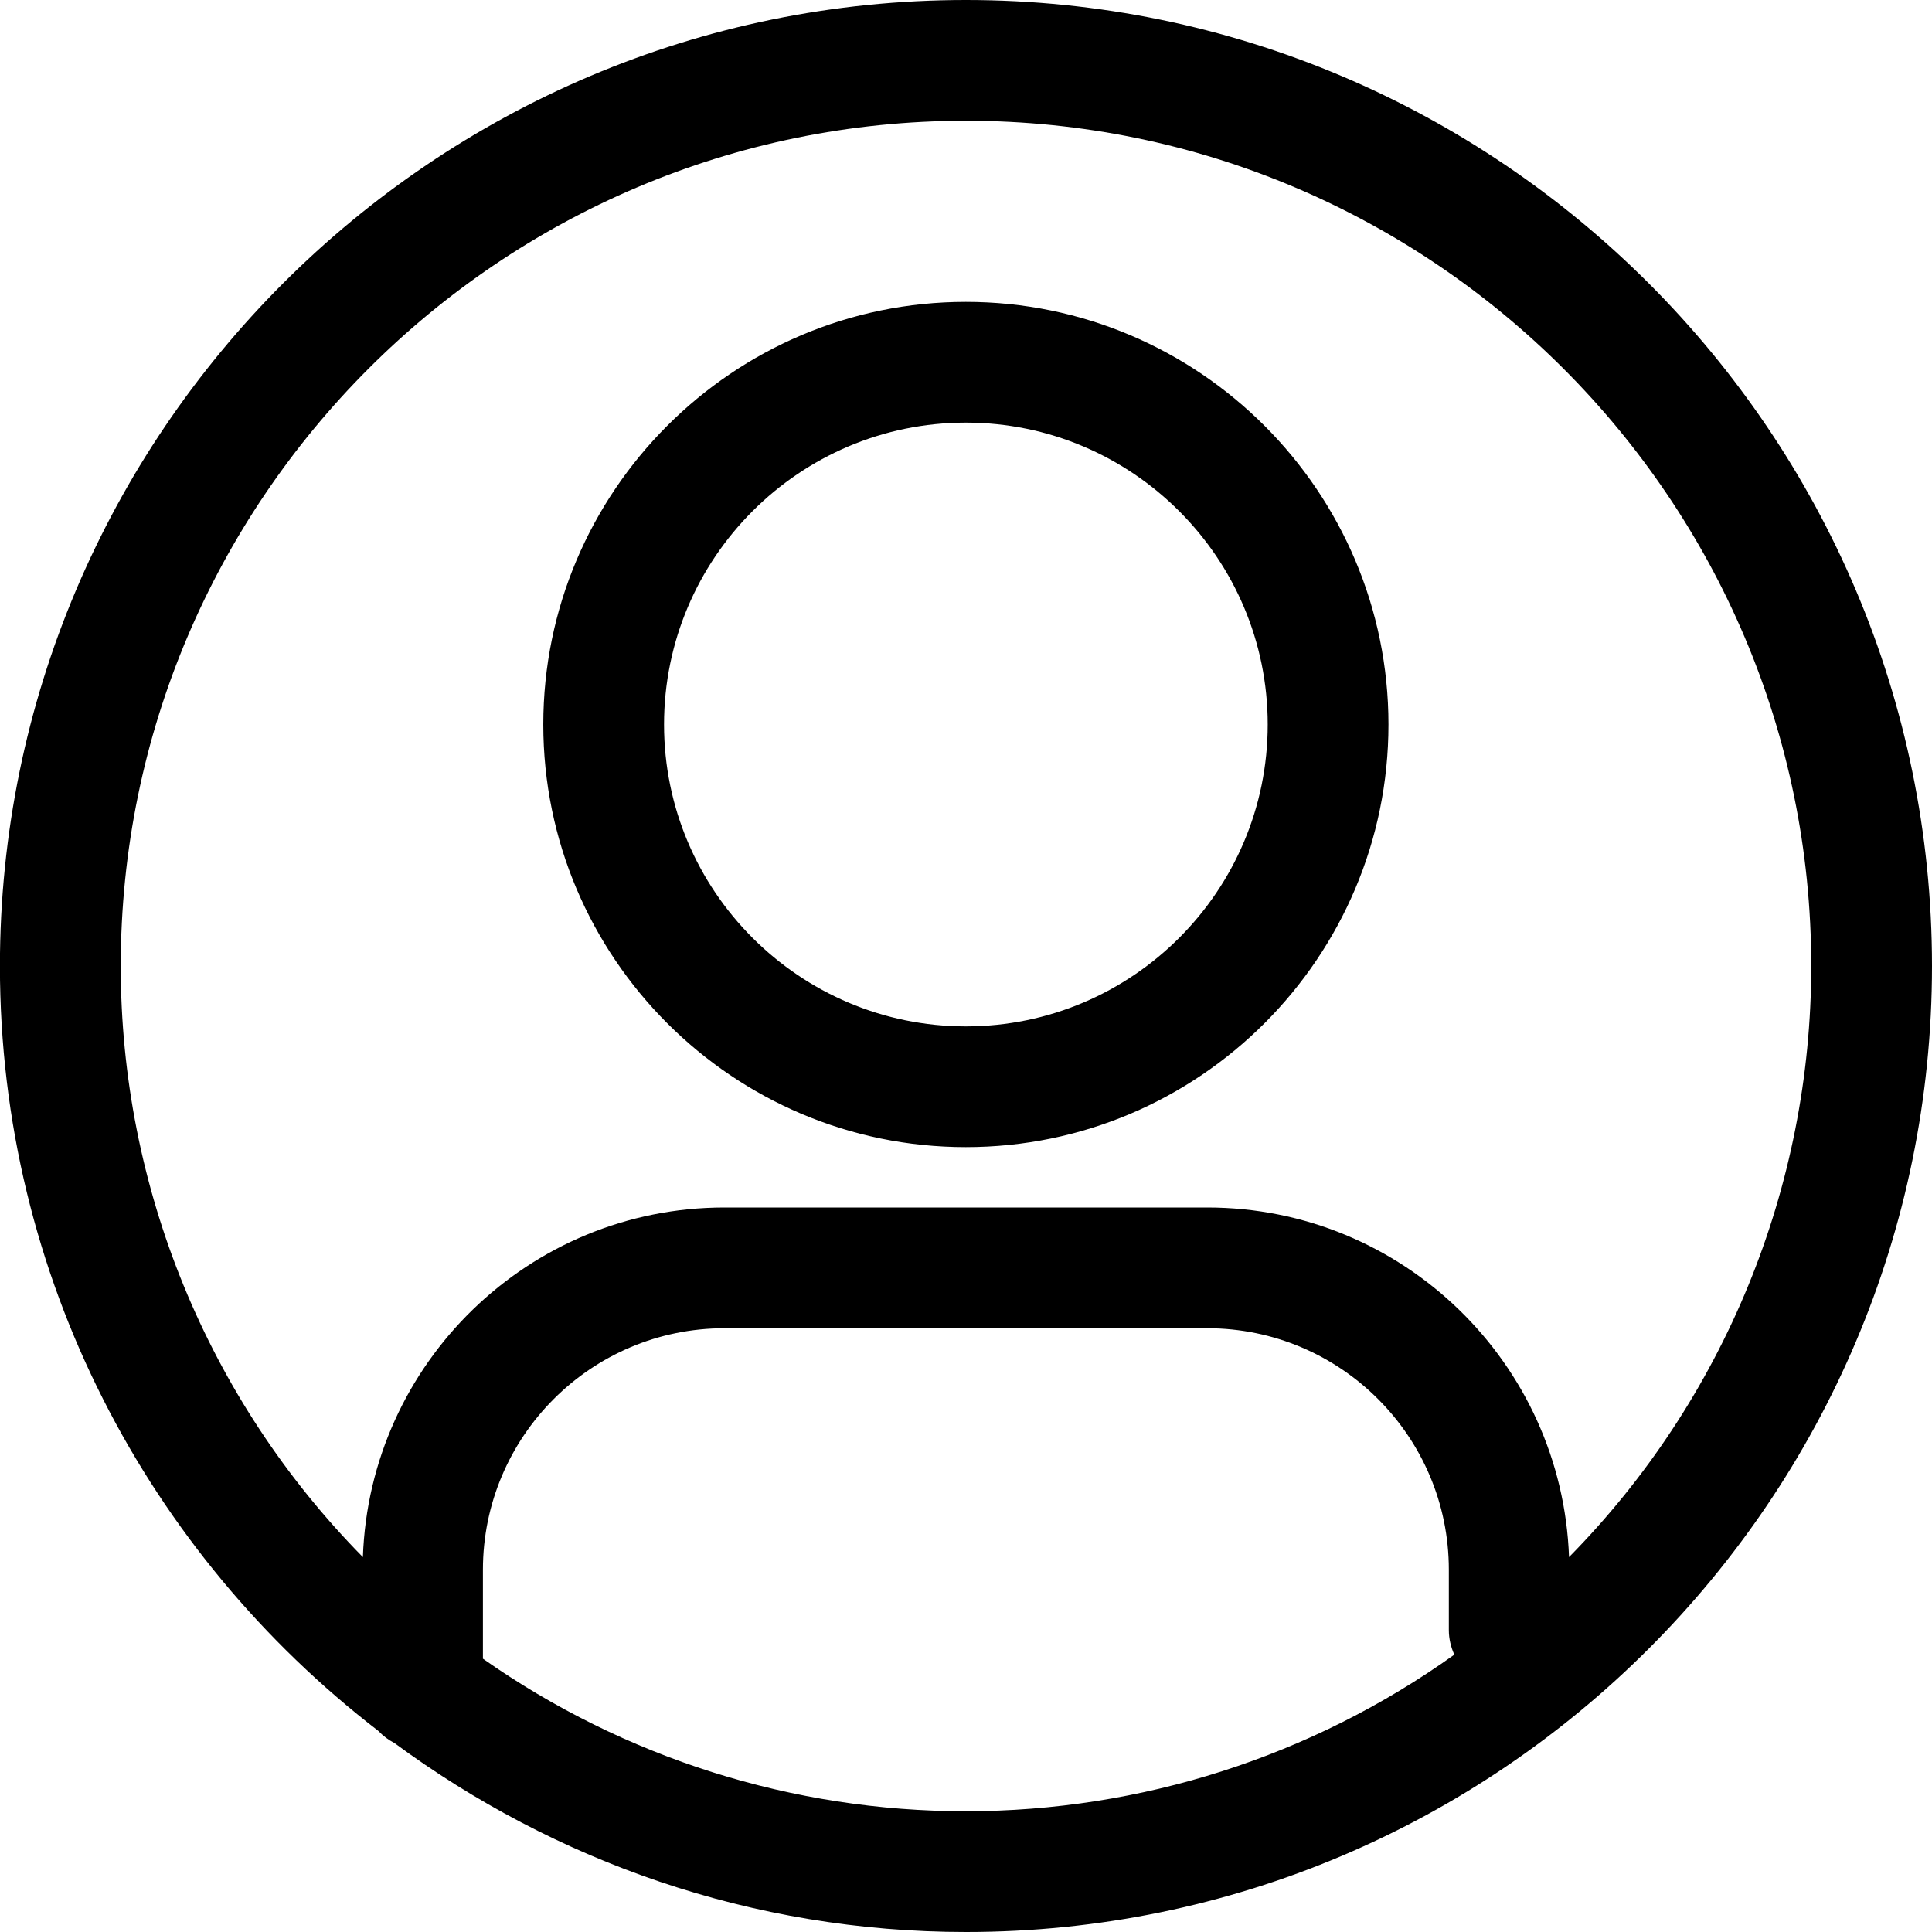 <svg width="24" height="24" viewBox="0 0 24 24" fill="none" xmlns="http://www.w3.org/2000/svg">
<path d="M11.998 3.75C9.104 3.75 6.749 6.105 6.749 9C6.749 11.895 9.104 14.25 11.998 14.25C14.893 14.25 17.248 11.895 17.248 9C17.248 6.105 14.893 3.75 11.998 3.75ZM11.998 12.75C9.931 12.75 8.249 11.068 8.249 9C8.249 6.932 9.931 5.25 11.998 5.25C14.066 5.25 15.748 6.932 15.748 9C15.748 11.068 14.066 12.75 11.998 12.75ZM11.998 0C5.382 0 -0.001 5.383 -0.001 12C-0.001 15.87 1.847 19.307 4.701 21.503C4.758 21.564 4.825 21.614 4.899 21.652C6.89 23.12 9.341 24 12 24C18.616 24 24 18.616 24 12C24 5.383 18.615 0 12 0H11.998ZM11.998 22.5C9.851 22.501 7.756 21.839 5.999 20.605V19.5C5.999 17.846 7.344 16.5 8.999 16.5H14.998C16.653 16.5 17.998 17.846 17.998 19.5V20.25C17.998 20.359 18.024 20.461 18.066 20.555C16.296 21.82 14.174 22.5 11.998 22.5ZM19.491 19.343C19.406 16.935 17.426 15 14.998 15H8.998C6.57 15 4.59 16.935 4.508 19.343C2.58 17.386 1.499 14.748 1.5 12C1.5 6.21 6.21 1.5 12 1.5C17.79 1.5 22.5 6.21 22.5 12C22.5 14.748 21.419 17.386 19.491 19.343Z" fill="default"/>
</svg>
